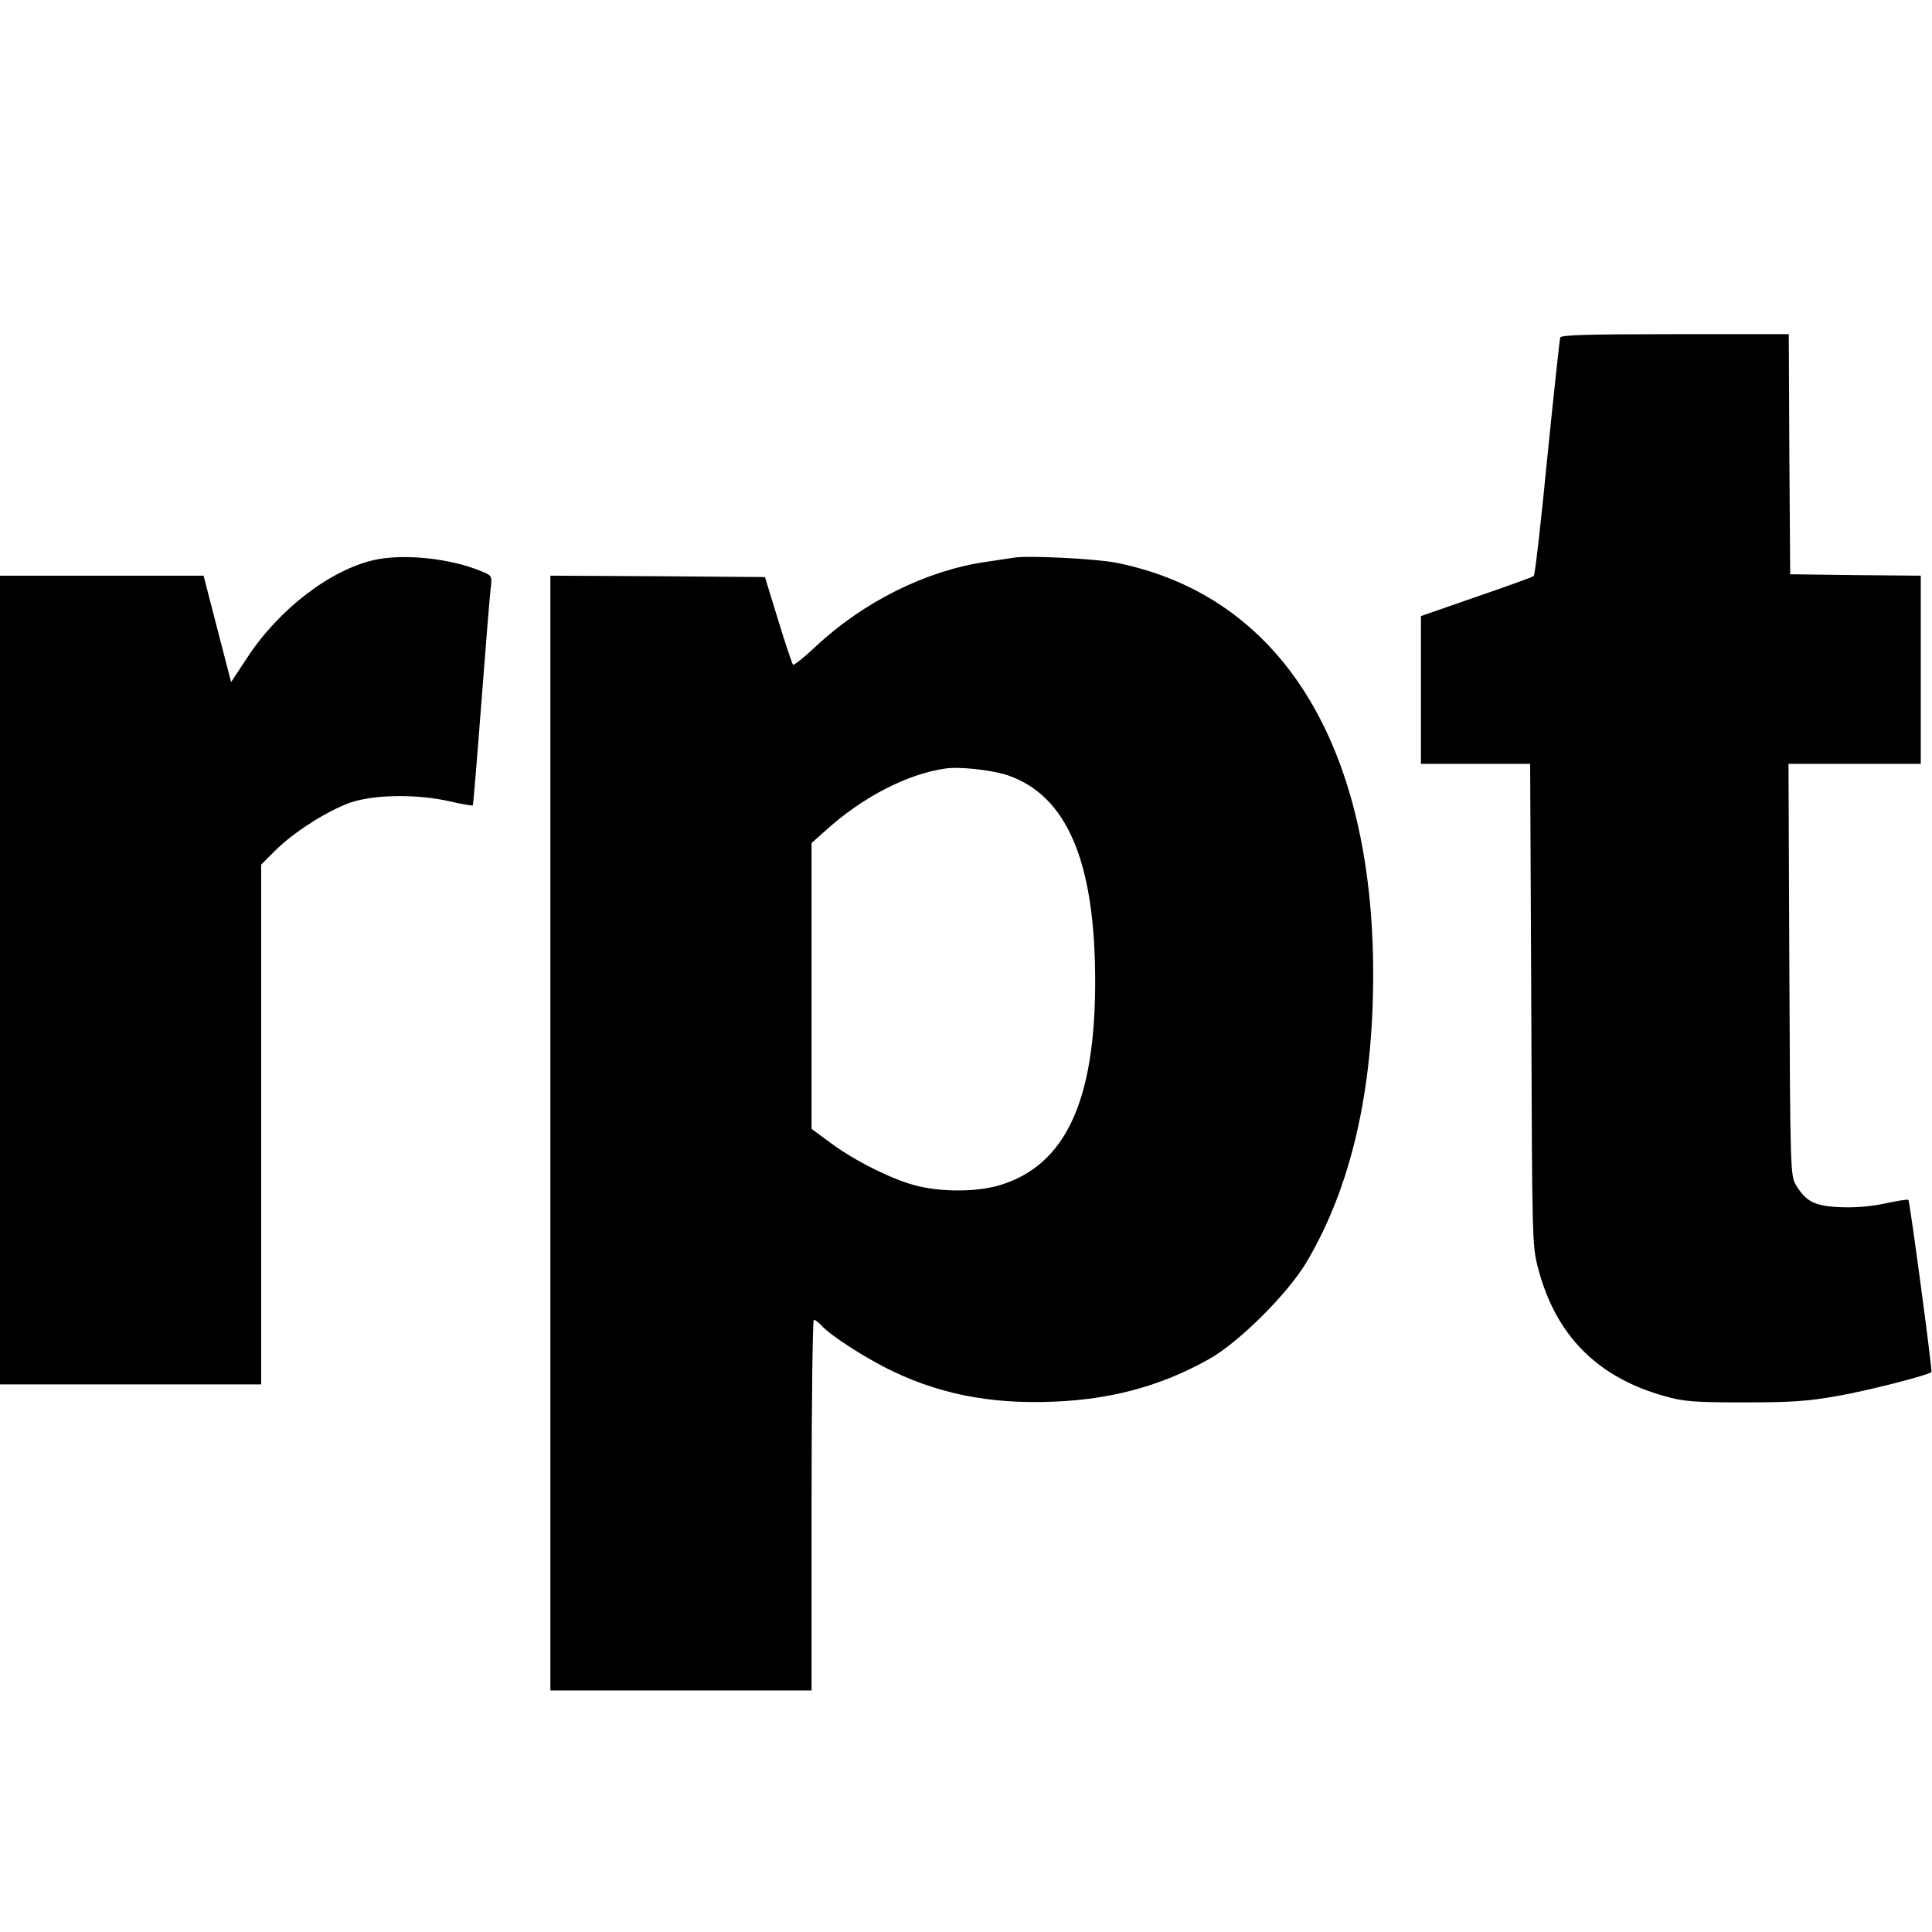 <?xml version="1.0" standalone="no"?>
<!DOCTYPE svg PUBLIC "-//W3C//DTD SVG 20010904//EN"
 "http://www.w3.org/TR/2001/REC-SVG-20010904/DTD/svg10.dtd">
<svg version="1.0" xmlns="http://www.w3.org/2000/svg"
 width="688pt" height="688pt" viewBox="0 0 688 688"
 preserveAspectRatio="xMidYMid meet">
<g transform="translate(0,688) scale(0.1,-0.1)"
fill="#000000" stroke="none">
<path d="M5556 5678 c-2 -7 -23 -200 -46 -428 -22 -228 -44 -418 -48 -421 -4
-4 -96 -37 -204 -74 l-198 -69 0 -263 0 -263 195 0 194 0 4 -857 c3 -848 3
-859 25 -942 63 -238 212 -387 451 -453 66 -19 104 -22 281 -22 171 0 227 4
334 23 105 18 323 74 334 85 4 4 -77 608 -82 613 -2 3 -39 -3 -80 -12 -50 -11
-106 -16 -160 -14 -95 4 -125 20 -161 80 -19 33 -20 55 -23 767 l-3 732 236 0
235 0 0 335 0 335 -232 2 -233 3 -3 428 -2 427 -405 0 c-316 0 -406 -3 -409
-12z"/>
<path d="M1333 4886 c-158 -36 -339 -175 -452 -347 l-58 -88 -49 189 -49 190
-362 0 -363 0 0 -1440 0 -1440 465 0 465 0 0 925 0 926 49 49 c67 67 187 143
269 172 85 29 237 31 355 4 43 -10 80 -16 81 -14 1 1 15 165 30 363 15 198 30
381 33 407 6 47 5 48 -31 63 -111 47 -279 64 -383 41z"/>
<path d="M3610 4894 c-14 -2 -59 -9 -100 -15 -212 -31 -435 -142 -605 -301
-41 -39 -78 -68 -81 -65 -3 3 -27 74 -53 159 l-47 153 -382 3 -382 2 0 -1985
0 -1985 465 0 465 0 0 660 c0 363 4 660 8 660 5 0 17 -9 27 -20 33 -37 166
-122 258 -165 183 -87 377 -120 614 -104 188 13 352 61 510 150 106 60 279
232 346 345 158 267 237 608 237 1024 0 820 -330 1349 -915 1466 -70 14 -318
27 -365 18z m-21 -775 c211 -73 311 -308 311 -734 0 -426 -106 -654 -338 -725
-78 -24 -200 -26 -292 -4 -84 19 -227 90 -312 154 l-68 50 0 509 0 509 53 47
c128 116 289 199 422 218 52 8 167 -5 224 -24z"/>
</g>
</svg>
